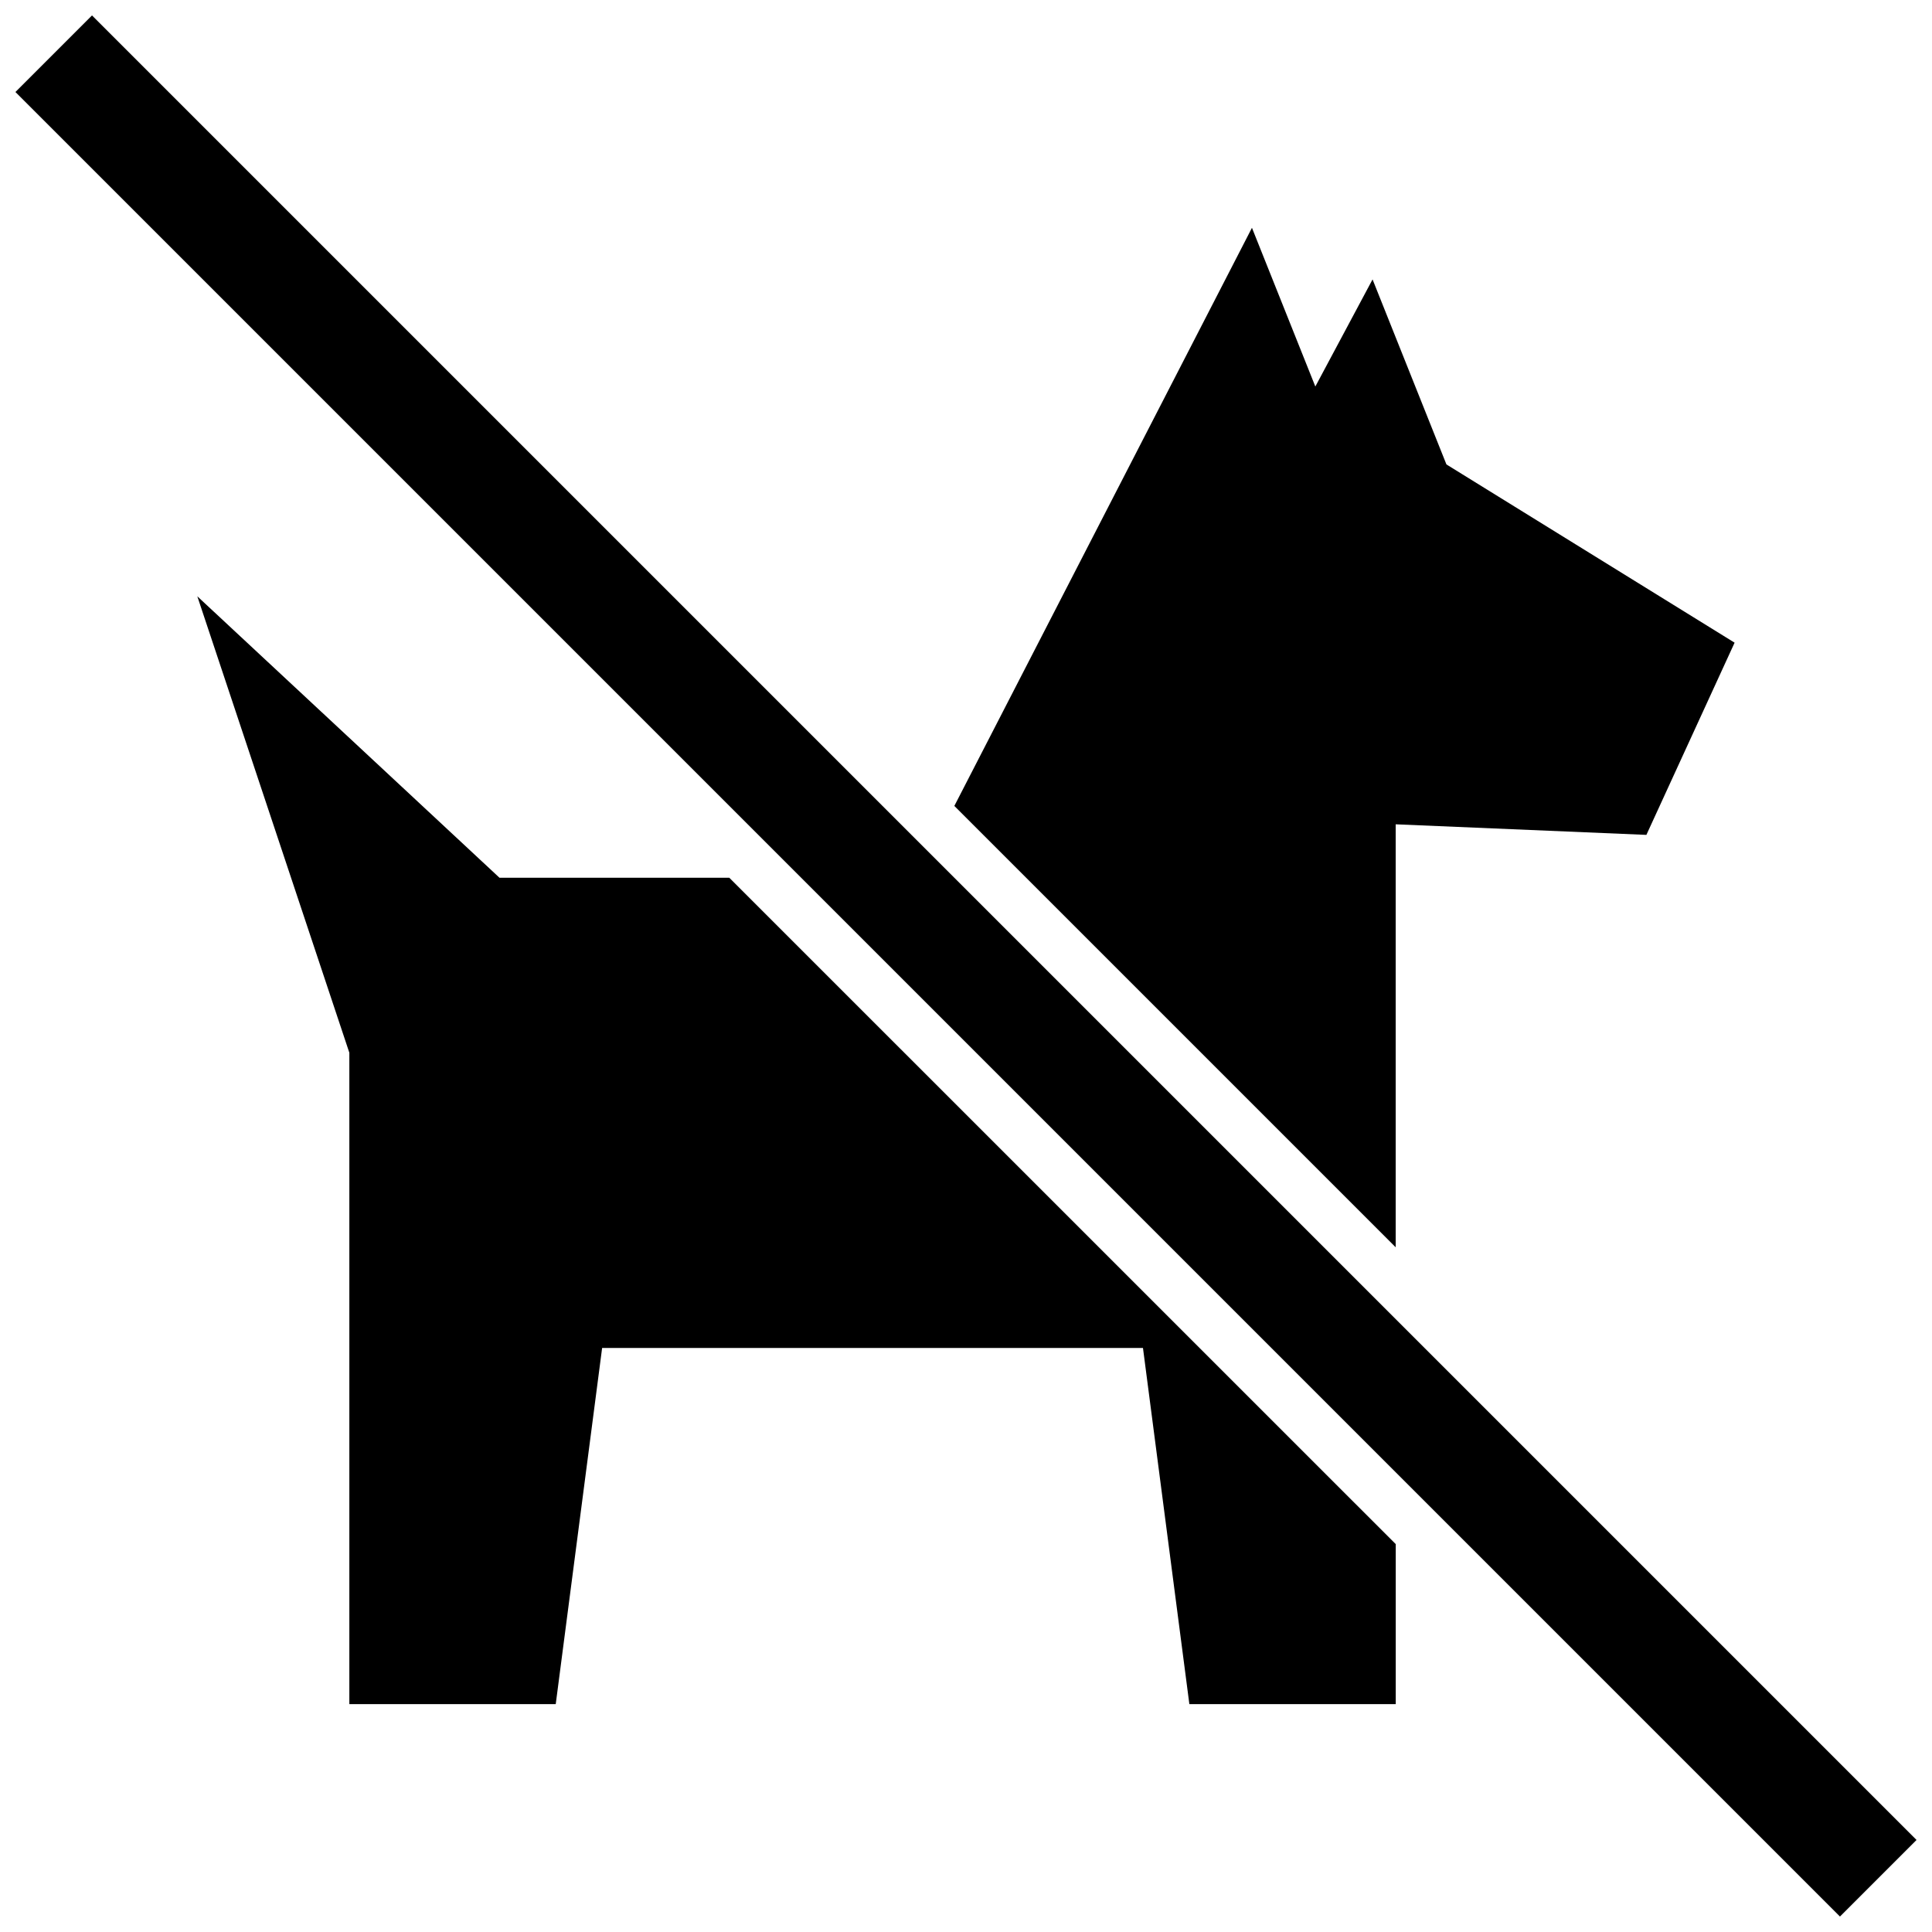<?xml version="1.0" encoding="UTF-8"?>
<!-- Uploaded to: SVG Repo, www.svgrepo.com, Generator: SVG Repo Mixer Tools -->
<svg width="800px" height="800px" version="1.1" viewBox="144 144 512 512" xmlns="http://www.w3.org/2000/svg">
 <defs>
  <clipPath id="a">
   <path d="m148.09 148.09h503.81v503.81h-503.81z"/>
  </clipPath>
 </defs>
 <g clip-path="url(#a)">
  <path d="m396.91 357.58 116.96 116.96v-112.09l66.441 2.801 23.375-50.934-76.367-47.238-19.578-49.031-15.164 28.383-16.797-42.059zm254.99 274.03-483.52-483.52-20.293 20.293 483.52 483.52zm-415.32-208.62v172.62h54.695l12.293-94.383h143.33l12.293 94.383h54.695v-42.402l-176.61-176.59h-60.902l-80.086-74.594z" fill-rule="evenodd"/>
 </g>
</svg>